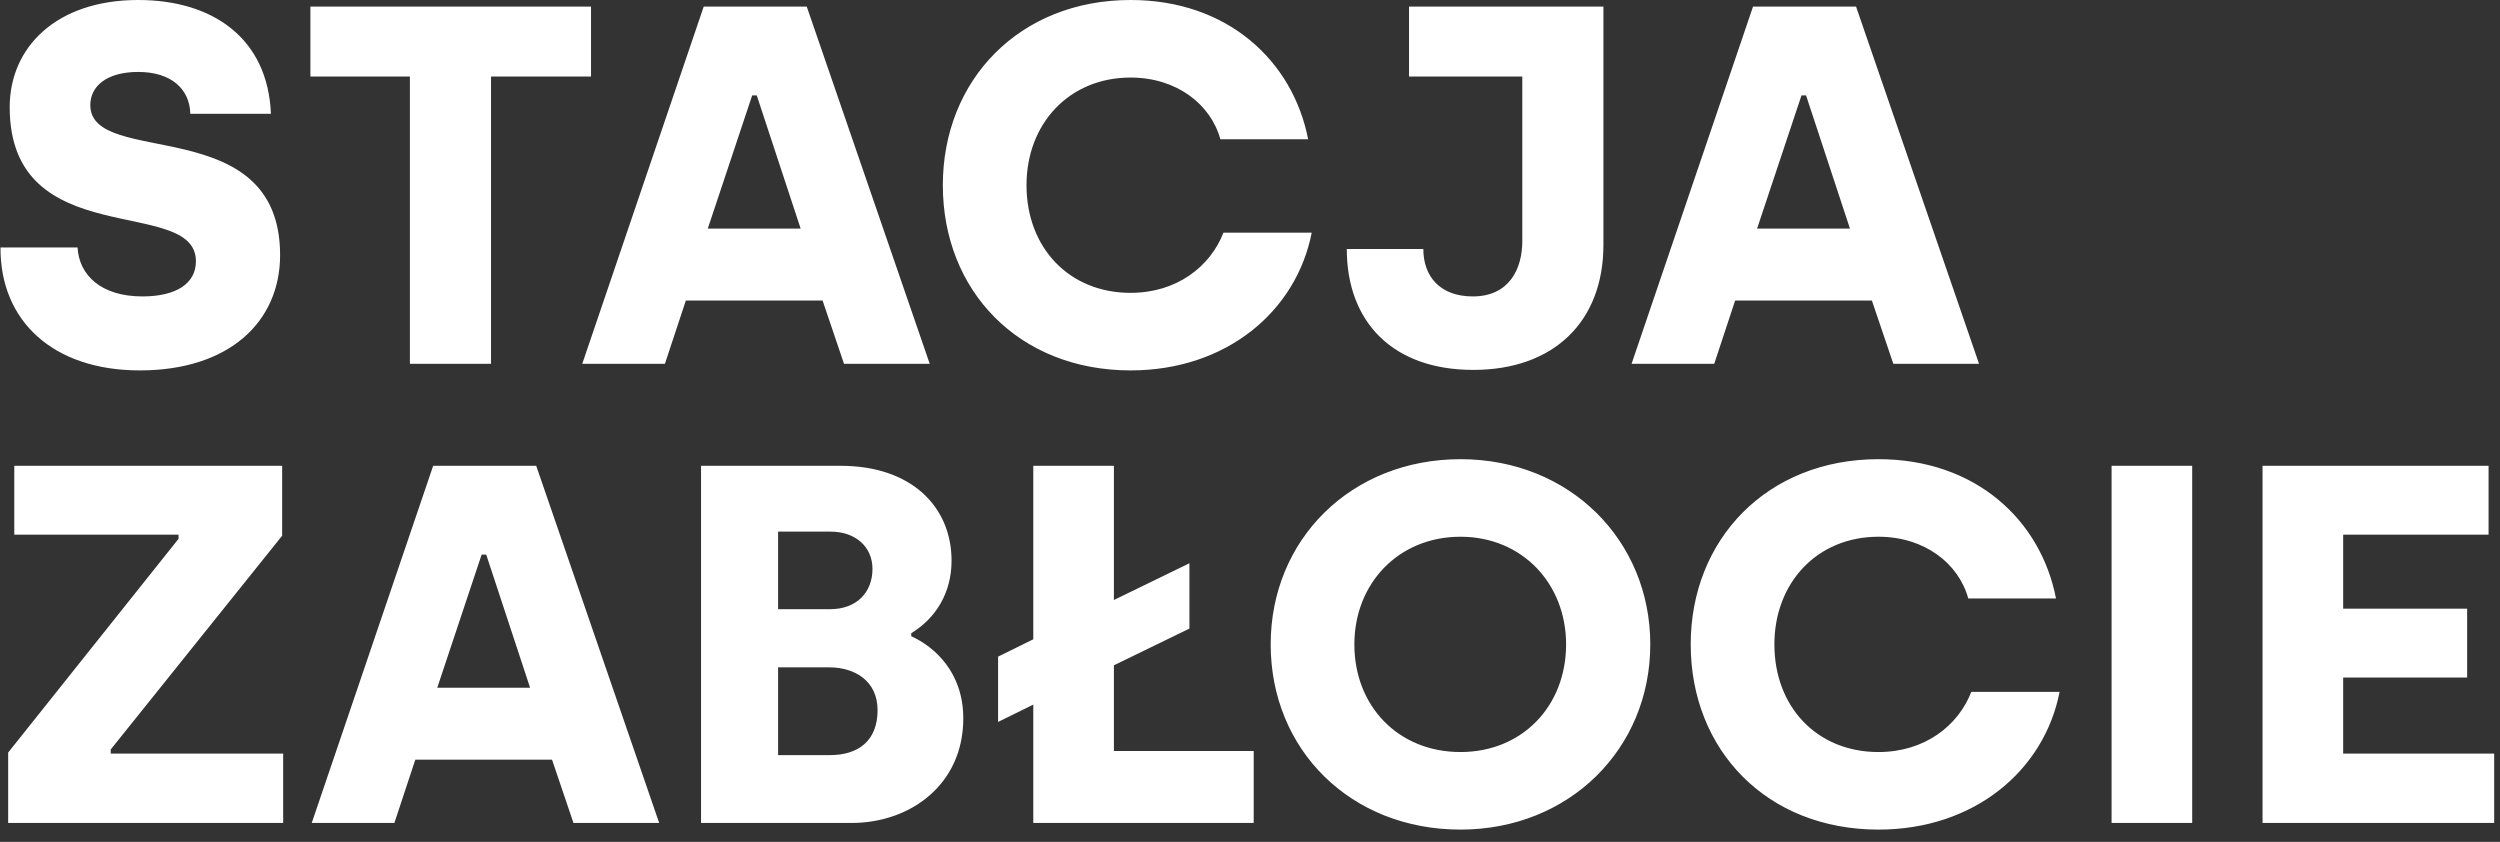 <svg width="98" height="33" viewBox="0 0 98 33" fill="none" xmlns="http://www.w3.org/2000/svg">
<rect x="0" y="0" width="98" height="33" fill="#333333" stroke="none"/>
<path d="M5.48 14.52C2.08 14.52 -3.90485e-05 12.58 0.02 9.7H3.04C3.1 10.8 3.98 11.62 5.58 11.62C6.9 11.62 7.68 11.12 7.68 10.24C7.68 7.64 0.38 9.96 0.38 4.2C0.38 1.86 2.2 9.53674e-07 5.42 9.53674e-07C8.34 9.53674e-07 10.5 1.5 10.62 4.46H7.46C7.44 3.5 6.72 2.82 5.42 2.82C4.18 2.82 3.54 3.38 3.54 4.12C3.54 6.6 10.98 4.34 10.98 10C10.98 12.6 9 14.52 5.48 14.52ZM16.068 14.26V3H12.168V0.26H23.168V3H19.248V14.26H16.068ZM22.825 14.26L27.585 0.26H31.625L36.445 14.26H33.085L32.245 11.78H26.885L26.065 14.26H22.825ZM27.745 8.96H31.385L29.665 3.74H29.485L27.745 8.96ZM44.319 14.52C39.939 14.52 36.959 11.4 36.959 7.26C36.959 3.14 39.959 9.53674e-07 44.319 9.53674e-07C48.119 9.53674e-07 50.679 2.38 51.279 5.46H47.839C47.459 4.08 46.119 3.04 44.319 3.04C41.899 3.04 40.239 4.86 40.239 7.26C40.239 9.7 41.899 11.48 44.319 11.48C46.119 11.48 47.439 10.46 47.959 9.12H51.419C50.819 12.2 48.079 14.52 44.319 14.52ZM57.754 14.5C54.574 14.5 52.794 12.6 52.794 9.76H55.794C55.794 10.84 56.454 11.62 57.734 11.62C59.174 11.62 59.674 10.52 59.674 9.46V3H55.234V0.26H62.854V9.6C62.854 12.6 60.914 14.5 57.754 14.5ZM63.958 14.26L68.718 0.26H72.758L77.578 14.26H74.218L73.378 11.78H68.018L67.198 14.26H63.958ZM68.878 8.96H72.518L70.798 3.74H70.618L68.878 8.96ZM0.32 32.26V29.5L7 21.12V20.96H0.56V18.26H11.06V21L4.34 29.38V29.54H11.1V32.26H0.32ZM12.22 32.26L16.98 18.26H21.02L25.84 32.26H22.48L21.64 29.78H16.28L15.46 32.26H12.22ZM17.14 26.96H20.78L19.06 21.74H18.88L17.14 26.96ZM27.481 32.26V18.26H32.961C35.721 18.26 37.301 19.86 37.301 21.98C37.301 23.24 36.681 24.24 35.721 24.82V24.94C36.641 25.36 37.761 26.36 37.761 28.16C37.761 30.76 35.681 32.26 33.381 32.26H27.481ZM30.501 23.88H32.541C33.581 23.88 34.201 23.22 34.201 22.3C34.201 21.44 33.541 20.84 32.561 20.84H30.501V23.88ZM30.501 29.6H32.541C33.641 29.6 34.401 29.04 34.401 27.84C34.401 26.7 33.521 26.16 32.501 26.16H30.501V29.6ZM43.665 29.44H49.145V32.26H40.505V27.62L39.125 28.3V25.74L40.505 25.06V18.26H43.665V23.52L46.625 22.08V24.64L43.665 26.08V29.44ZM57.251 32.52C52.951 32.52 49.811 29.4 49.811 25.26C49.811 21.14 52.971 18 57.251 18C61.531 18 64.691 21.18 64.691 25.26C64.691 29.36 61.511 32.52 57.251 32.52ZM57.251 29.48C59.671 29.48 61.391 27.68 61.391 25.26C61.391 22.88 59.671 21.04 57.251 21.04C54.811 21.04 53.091 22.88 53.091 25.26C53.091 27.68 54.811 29.48 57.251 29.48ZM73.636 32.52C69.256 32.52 66.276 29.4 66.276 25.26C66.276 21.14 69.276 18 73.636 18C77.436 18 79.996 20.38 80.596 23.46H77.156C76.776 22.08 75.436 21.04 73.636 21.04C71.216 21.04 69.556 22.86 69.556 25.26C69.556 27.7 71.216 29.48 73.636 29.48C75.436 29.48 76.756 28.46 77.276 27.12H80.736C80.136 30.2 77.396 32.52 73.636 32.52ZM82.774 32.26V18.26H85.934V32.26H82.774ZM88.692 32.26V18.26H97.552V20.96H91.852V23.86H96.712V26.56H91.852V29.54H97.772V32.26H88.692Z" fill="white"/>
</svg>
